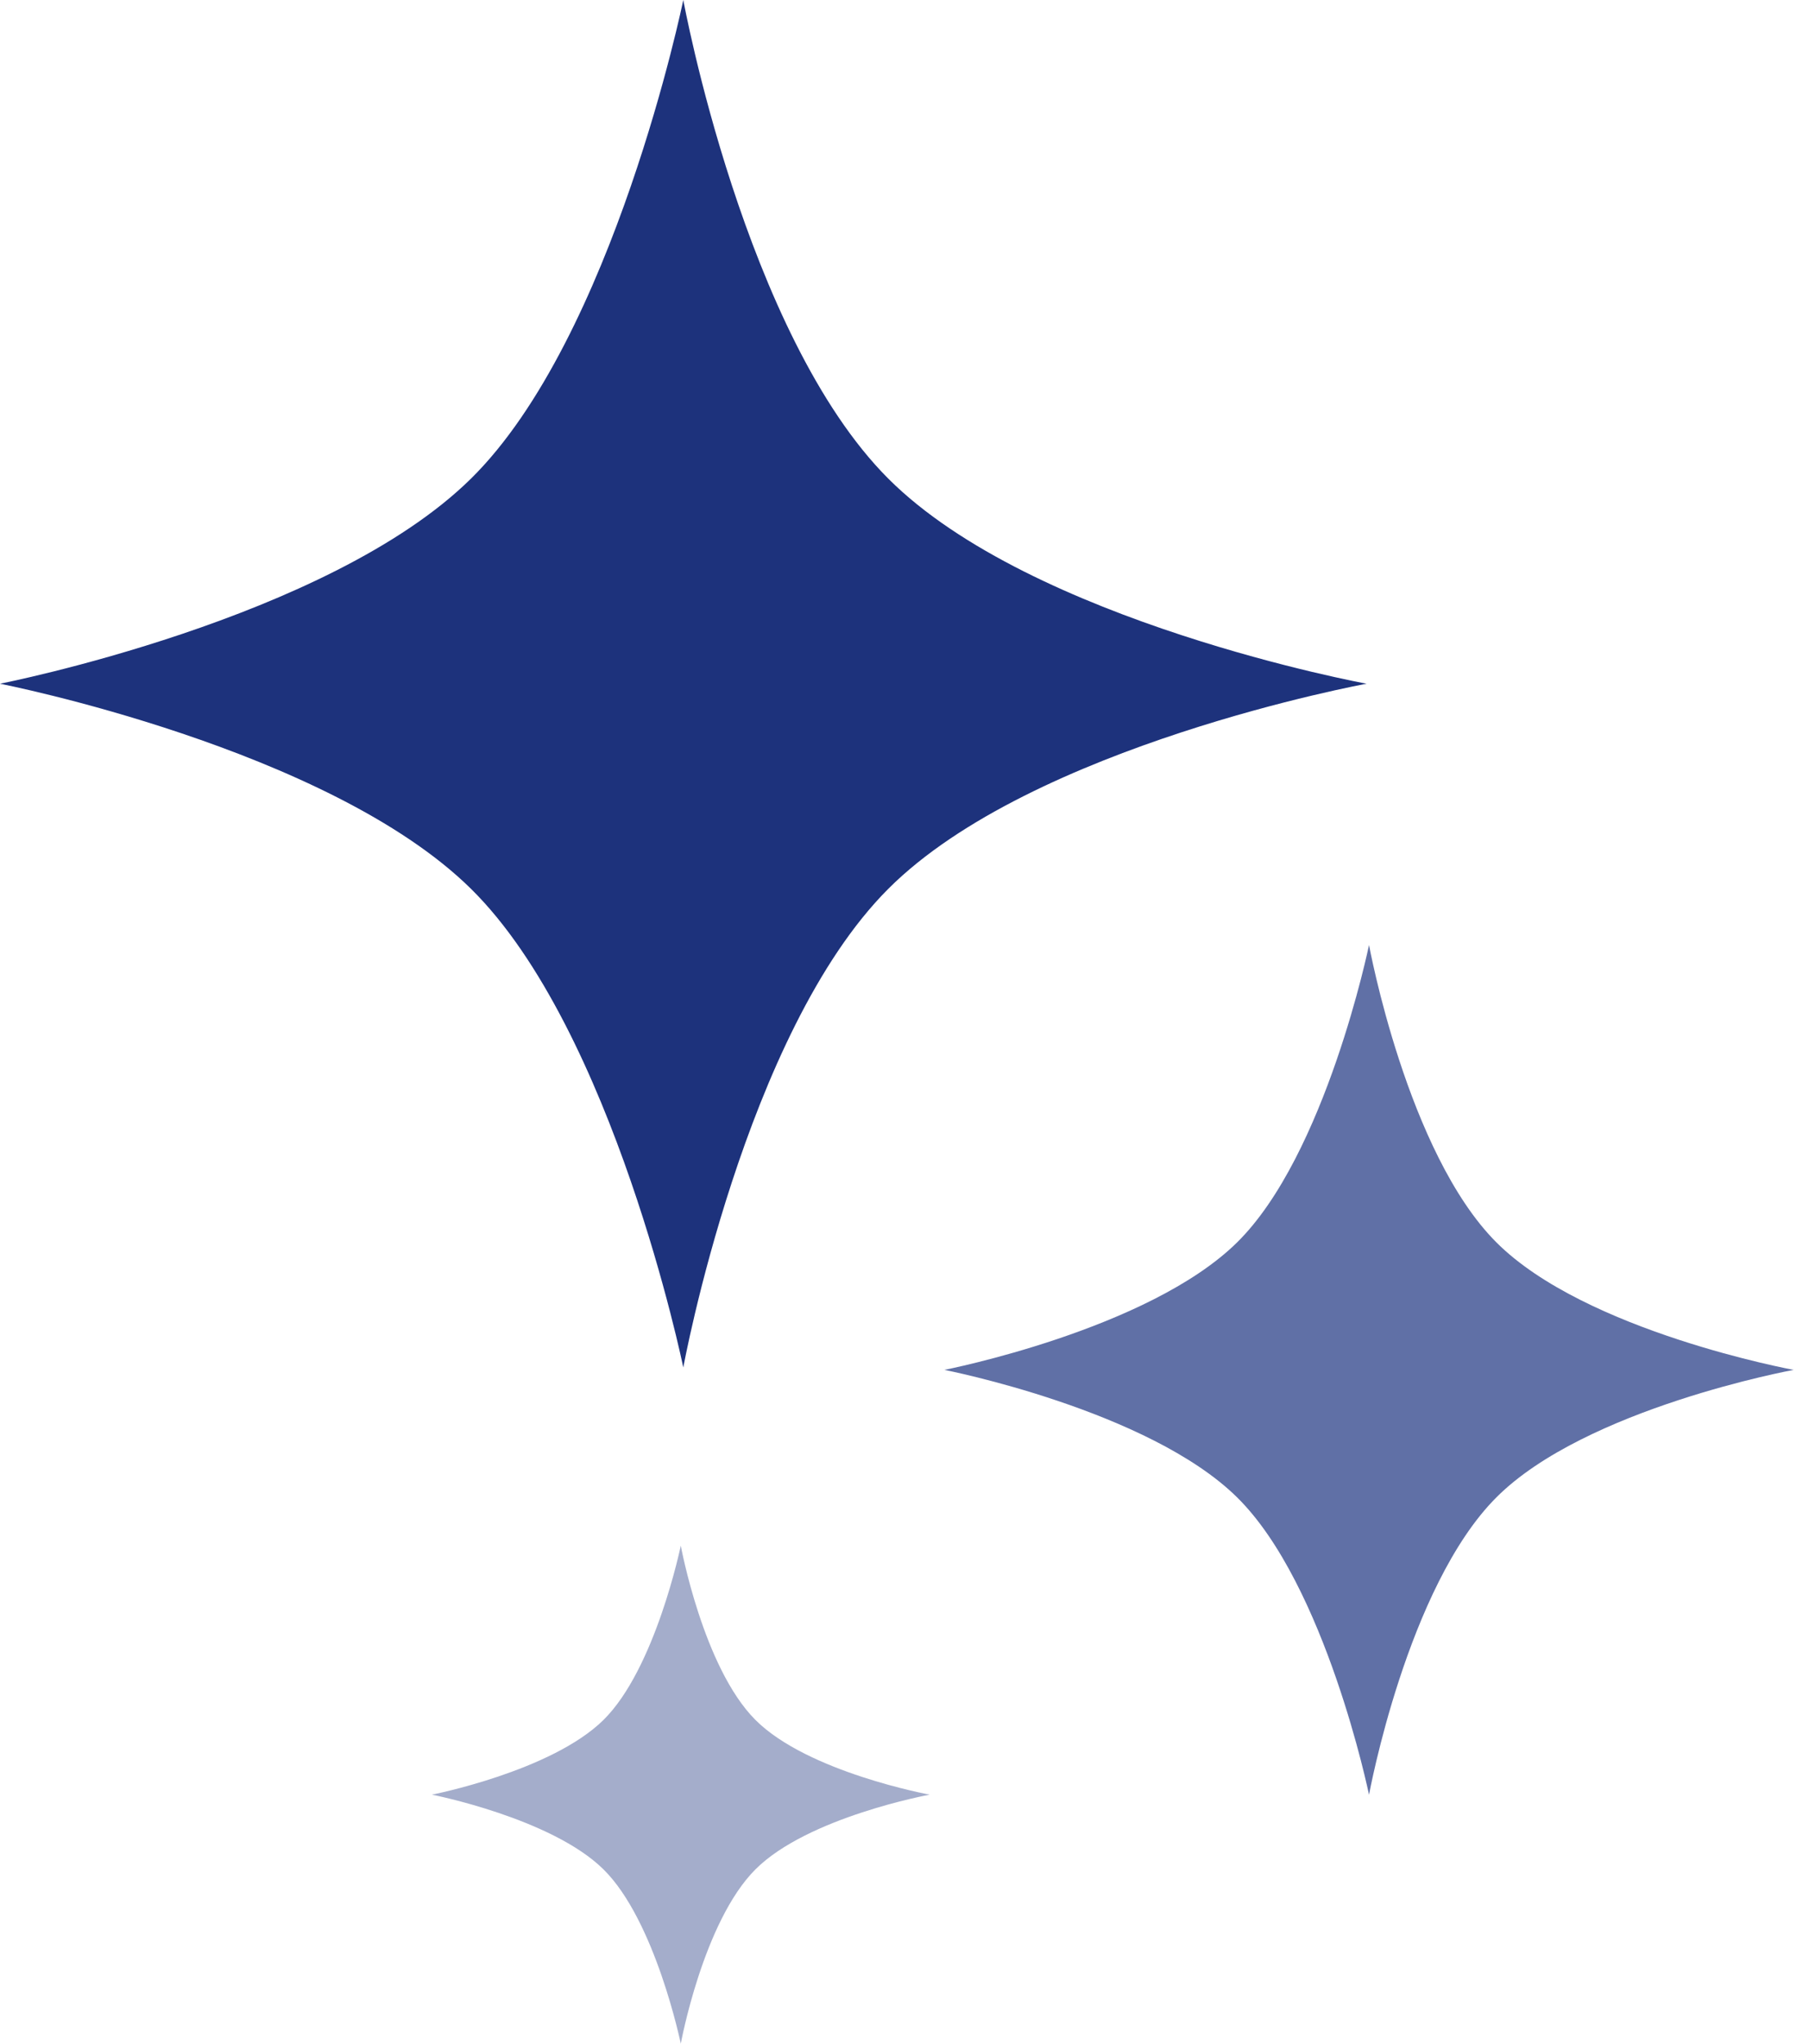 <svg width="93" height="105" viewBox="0 0 93 105" fill="none" xmlns="http://www.w3.org/2000/svg">
<path d="M35.128 0C35.128 0 38.278 17.203 45.666 24.59C53.054 31.978 70.256 35.128 70.256 35.128C70.256 35.128 53.054 38.278 45.666 45.666C38.278 53.054 35.128 70.256 35.128 70.256C35.128 70.256 31.559 52.905 24.214 45.666C16.869 38.427 7.55781e-06 35.128 7.55781e-06 35.128C7.55781e-06 35.128 16.869 31.829 24.214 24.59C31.559 17.351 35.128 0 35.128 0Z" fill="#1D327C"/>
<path d="M70.381 48.55C70.381 48.55 72.339 59.24 76.93 63.832C81.521 68.423 92.212 70.381 92.212 70.381C92.212 70.381 81.521 72.339 76.93 76.93C72.339 81.521 70.381 92.212 70.381 92.212C70.381 92.212 68.163 81.429 63.598 76.93C59.033 72.431 48.55 70.381 48.55 70.381C48.55 70.381 59.033 68.331 63.598 63.832C68.163 59.333 70.381 48.55 70.381 48.55Z" fill="#6070A6"/>
<path d="M34.999 79.411C34.999 79.411 36.147 85.676 38.838 88.367C41.529 91.058 47.794 92.205 47.794 92.205C47.794 92.205 41.529 93.353 38.838 96.043C36.147 98.734 34.999 105 34.999 105C34.999 105 33.699 98.68 31.024 96.043C28.349 93.407 22.205 92.205 22.205 92.205C22.205 92.205 28.349 91.004 31.024 88.367C33.699 85.73 34.999 79.411 34.999 79.411Z" fill="#A4ADCB"/>
</svg>
